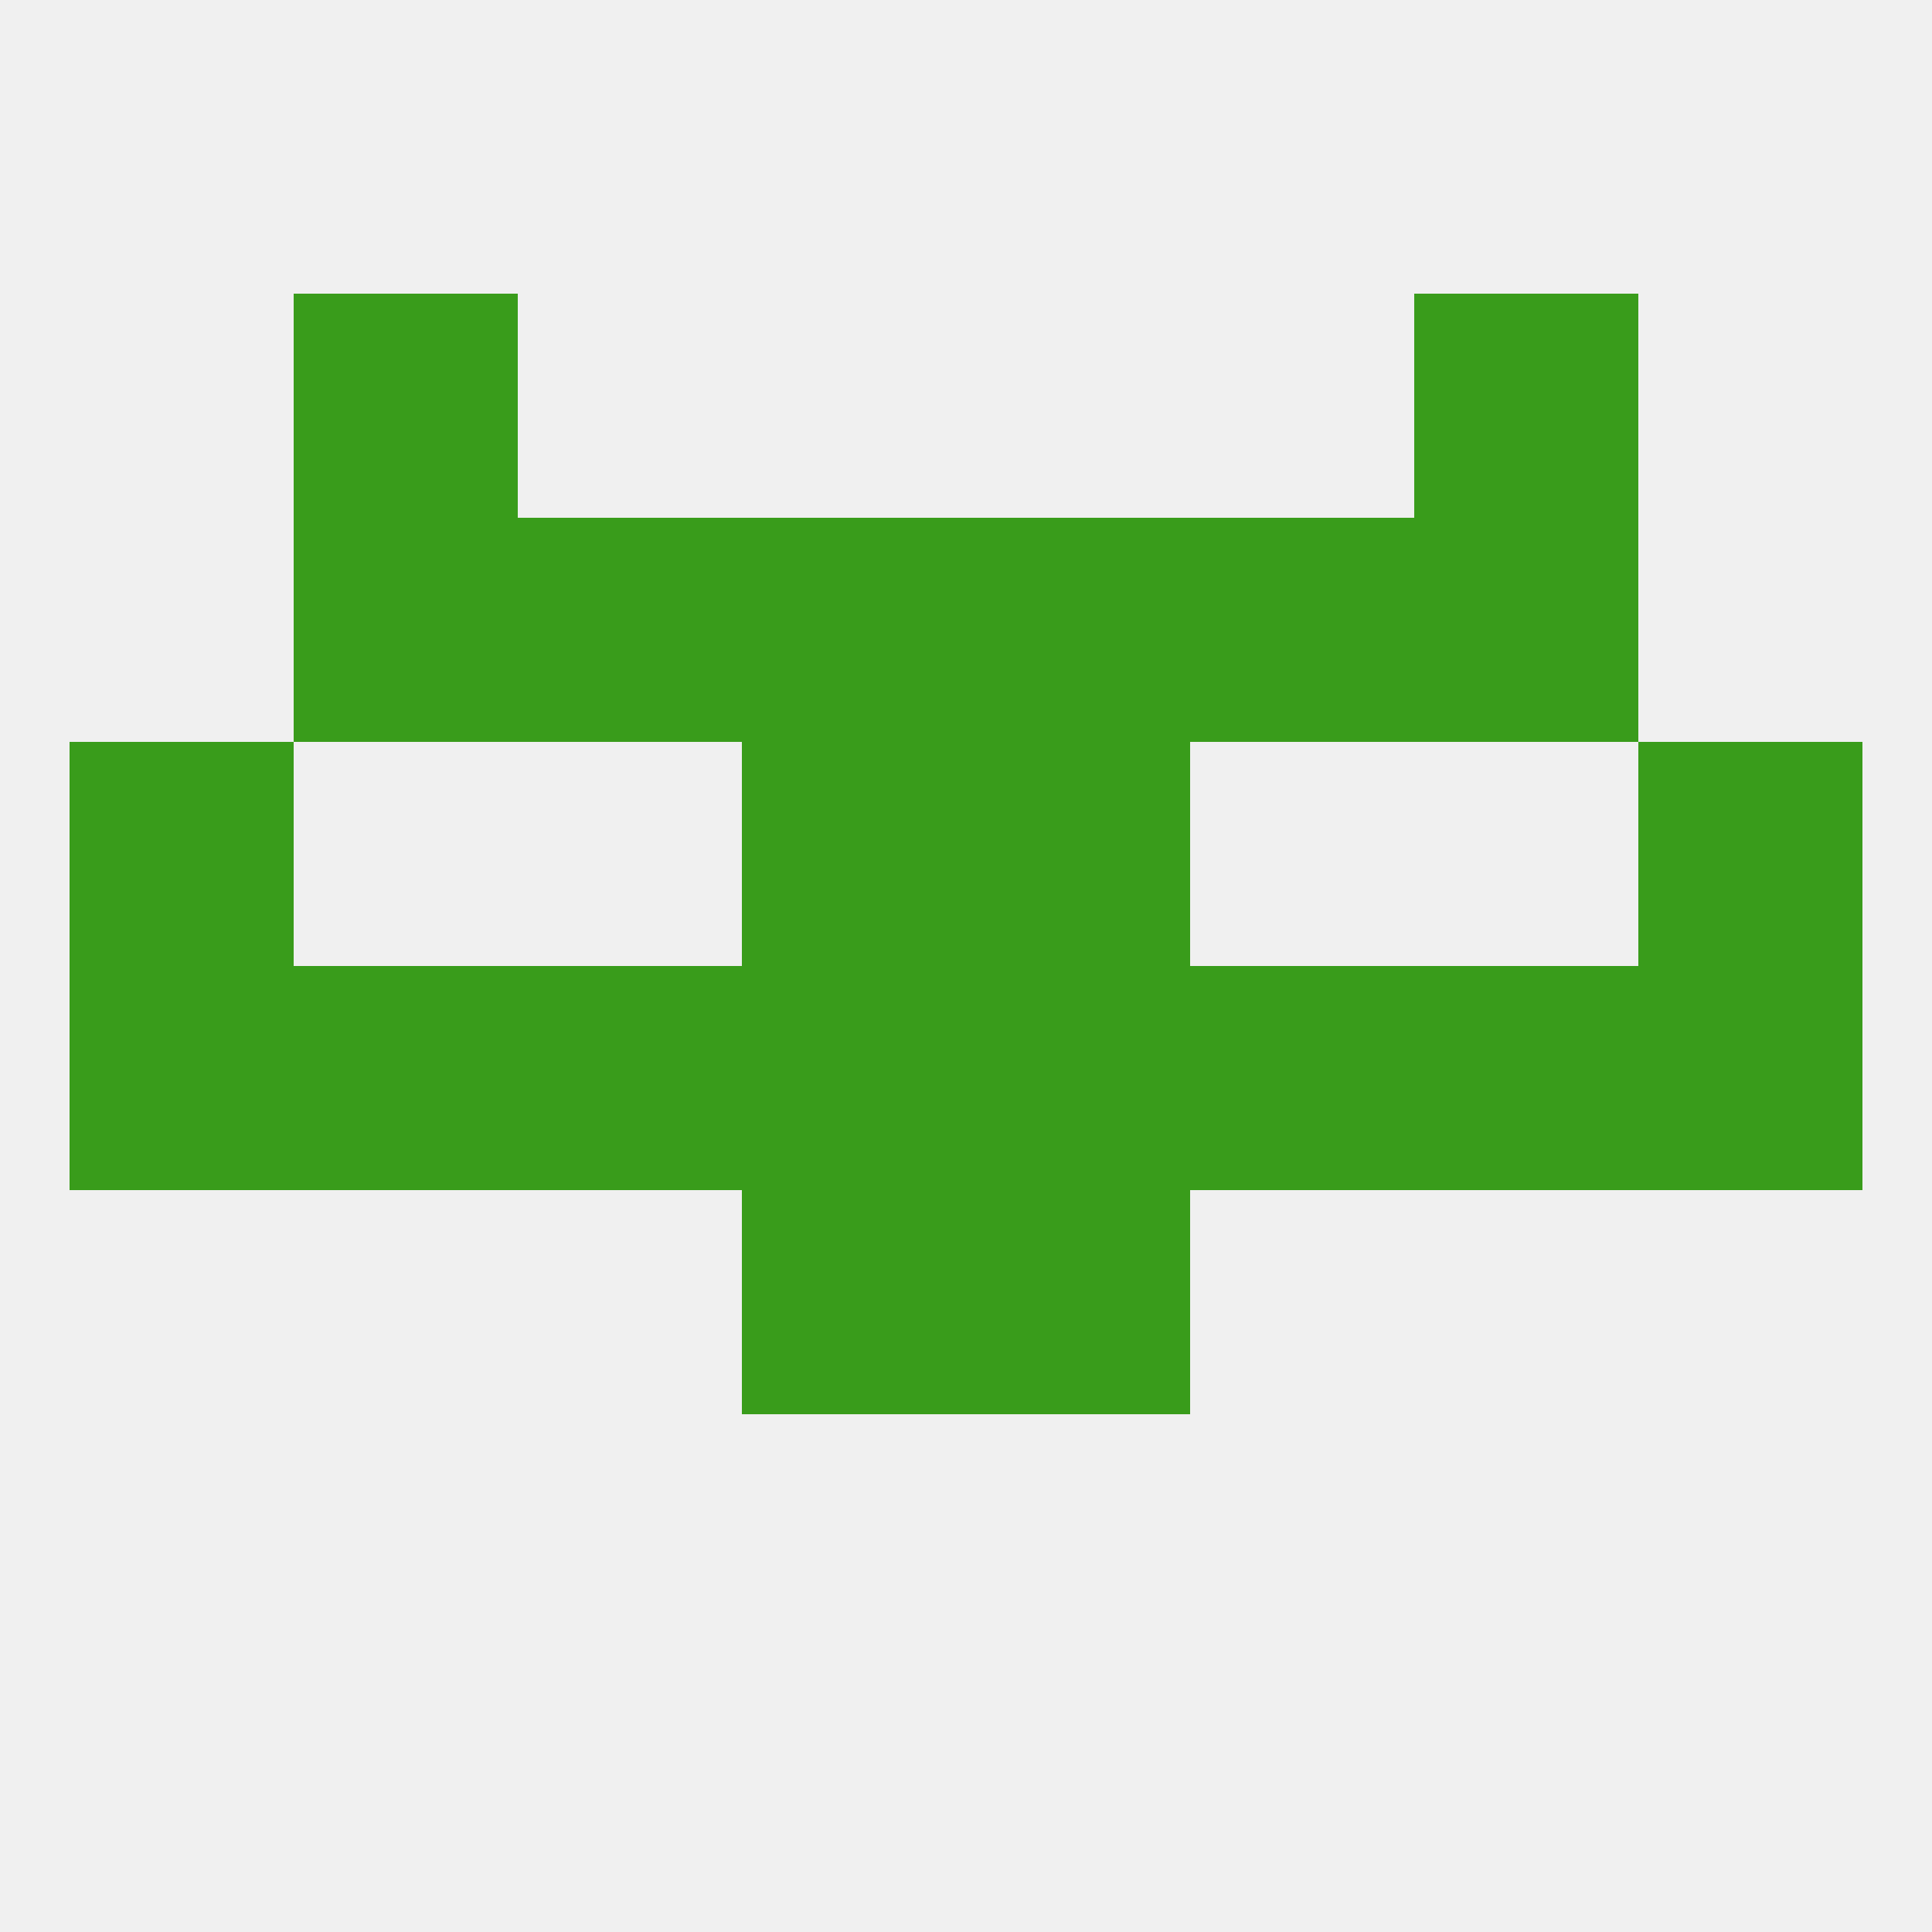 
<!--   <?xml version="1.0"?> -->
<svg version="1.1" baseprofile="full" xmlns="http://www.w3.org/2000/svg" xmlns:xlink="http://www.w3.org/1999/xlink" xmlns:ev="http://www.w3.org/2001/xml-events" width="250" height="250" viewBox="0 0 250 250" >
	<rect width="100%" height="100%" fill="rgba(240,240,240,255)"/>

	<rect x="96" y="154" width="29" height="29" fill="rgba(57,156,27,255)"/>
	<rect x="125" y="154" width="29" height="29" fill="rgba(57,156,27,255)"/>
	<rect x="183" y="125" width="29" height="29" fill="rgba(57,156,27,255)"/>
	<rect x="154" y="125" width="29" height="29" fill="rgba(57,156,27,255)"/>
	<rect x="96" y="125" width="29" height="29" fill="rgba(57,156,27,255)"/>
	<rect x="125" y="125" width="29" height="29" fill="rgba(57,156,27,255)"/>
	<rect x="9" y="125" width="29" height="29" fill="rgba(57,156,27,255)"/>
	<rect x="212" y="125" width="29" height="29" fill="rgba(57,156,27,255)"/>
	<rect x="38" y="125" width="29" height="29" fill="rgba(57,156,27,255)"/>
	<rect x="67" y="125" width="29" height="29" fill="rgba(57,156,27,255)"/>
	<rect x="96" y="96" width="29" height="29" fill="rgba(57,156,27,255)"/>
	<rect x="125" y="96" width="29" height="29" fill="rgba(57,156,27,255)"/>
	<rect x="9" y="96" width="29" height="29" fill="rgba(57,156,27,255)"/>
	<rect x="212" y="96" width="29" height="29" fill="rgba(57,156,27,255)"/>
	<rect x="96" y="67" width="29" height="29" fill="rgba(57,156,27,255)"/>
	<rect x="125" y="67" width="29" height="29" fill="rgba(57,156,27,255)"/>
	<rect x="38" y="67" width="29" height="29" fill="rgba(57,156,27,255)"/>
	<rect x="183" y="67" width="29" height="29" fill="rgba(57,156,27,255)"/>
	<rect x="67" y="67" width="29" height="29" fill="rgba(57,156,27,255)"/>
	<rect x="154" y="67" width="29" height="29" fill="rgba(57,156,27,255)"/>
	<rect x="38" y="38" width="29" height="29" fill="rgba(57,156,27,255)"/>
	<rect x="183" y="38" width="29" height="29" fill="rgba(57,156,27,255)"/>
</svg>